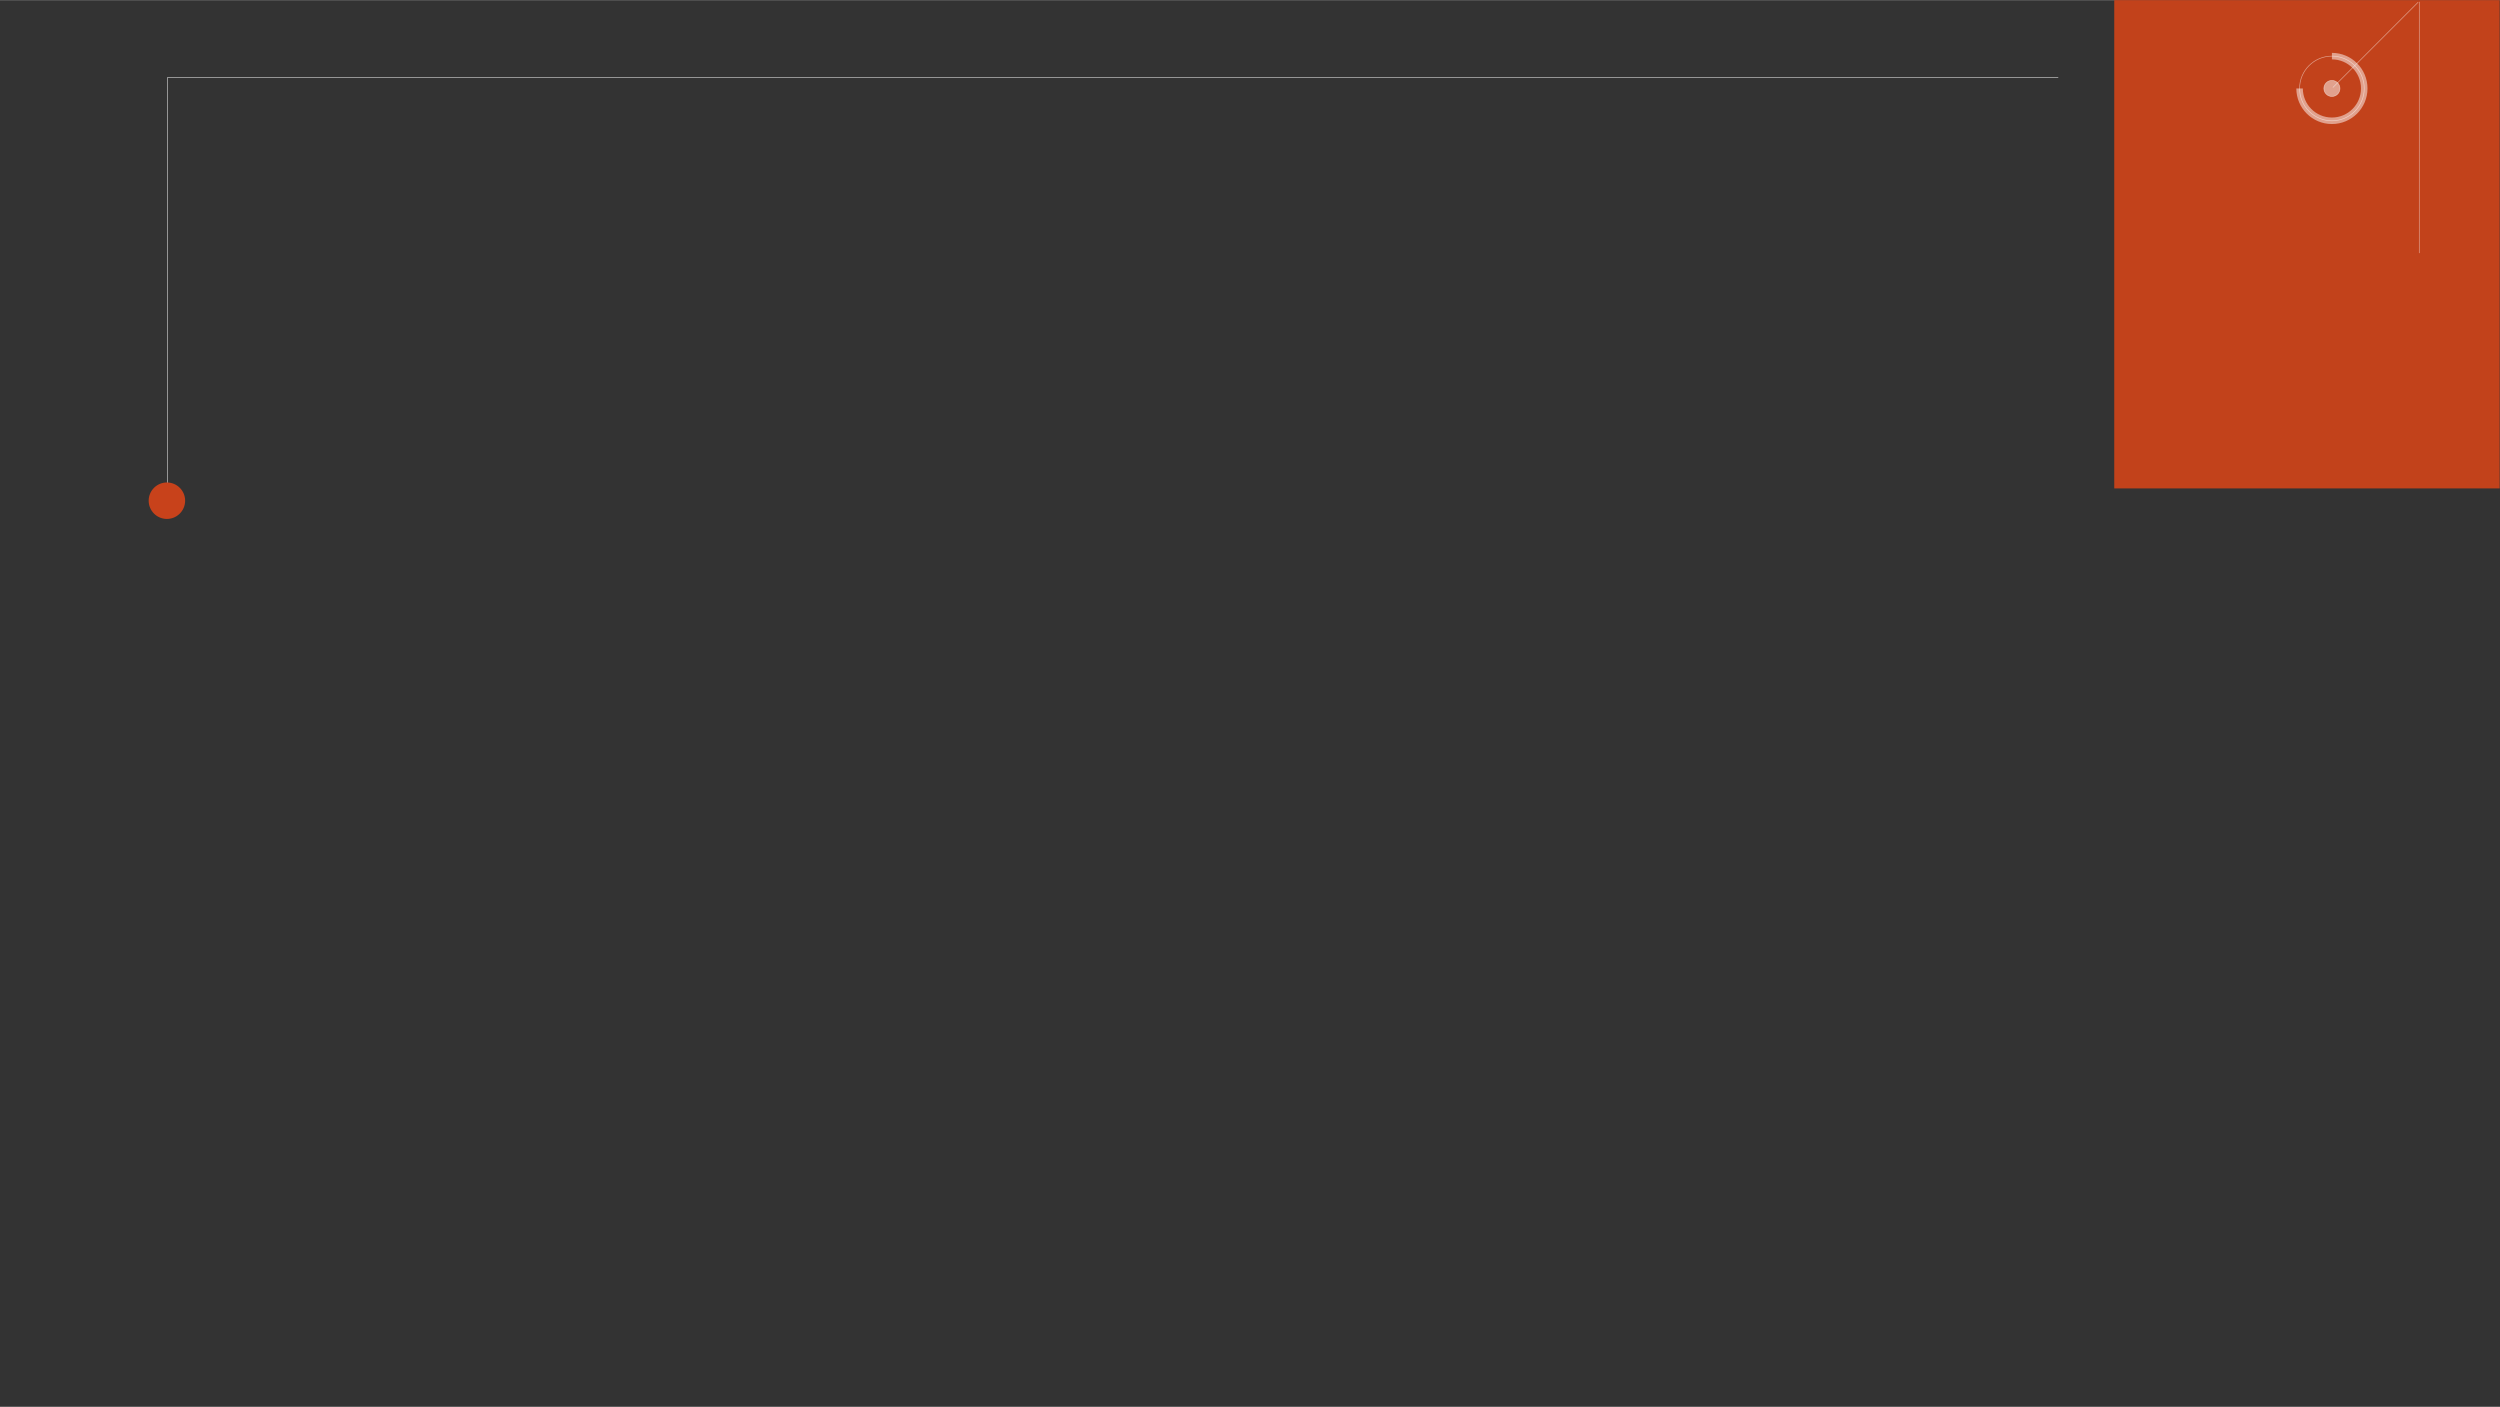 <?xml version="1.0" encoding="UTF-8"?>
<svg xmlns="http://www.w3.org/2000/svg" id="Ebene_2" data-name="Ebene 2" viewBox="0 0 1920 1080.33" width="1800" height="1013">
  <rect x="0" y="0" width="1920" height="1080.33" fill="#333333" stroke="none"/>
  <defs>
    <style>
      .cls-1 {
        fill: #c8421b;
      }

      .cls-2 {
        fill: #c2421b;
      }

      .cls-3 {
        opacity: .75;
      }

      .cls-3, .cls-4, .cls-5, .cls-6 {
        fill: none;
      }

      .cls-3, .cls-5, .cls-6, .cls-7 {
        stroke: #fff;
        stroke-miterlimit: 10;
      }

      .cls-3, .cls-5, .cls-7 {
        stroke-width: .5px;
      }

      .cls-5, .cls-6, .cls-7 {
        opacity: .5;
      }

      .cls-6 {
        stroke-width: 5px;
      }

      .cls-7 {
        fill: #fff;
      }
    </style>
  </defs>
  <g id="Ebene_1-2" data-name="Ebene 1">
    <g>
      <g>
        <rect class="cls-2" x="1623.74" width="296" height="375"/>
        <g>
          <line class="cls-3" x1="128.68" y1="59.33" x2="128.68" y2="377"/>
          <line class="cls-3" x1="1580.74" y1="59.33" x2="128.68" y2="59.33"/>
        </g>
        <circle class="cls-1" cx="128.18" cy="384.44" r="14"/>
        <rect class="cls-4" y=".33" width="1920" height="1080"/>
      </g>
      <g>
        <line class="cls-5" x1="1858.02" y1="1.28" x2="1858.02" y2="194.28"/>
        <line class="cls-5" x1="1791.63" y1="67.11" x2="1857.18" y2="1.56"/>
        <path class="cls-6" d="m1790.91,43c13.72,0,24.83,11.12,24.83,24.83s-11.12,24.83-24.83,24.83-24.83-11.12-24.83-24.83"/>
      </g>
      <circle class="cls-5" cx="1790.91" cy="67.83" r="24.83"/>
      <circle class="cls-7" cx="1790.91" cy="67.83" r="6.17"/>
    </g>
  </g>
</svg>
